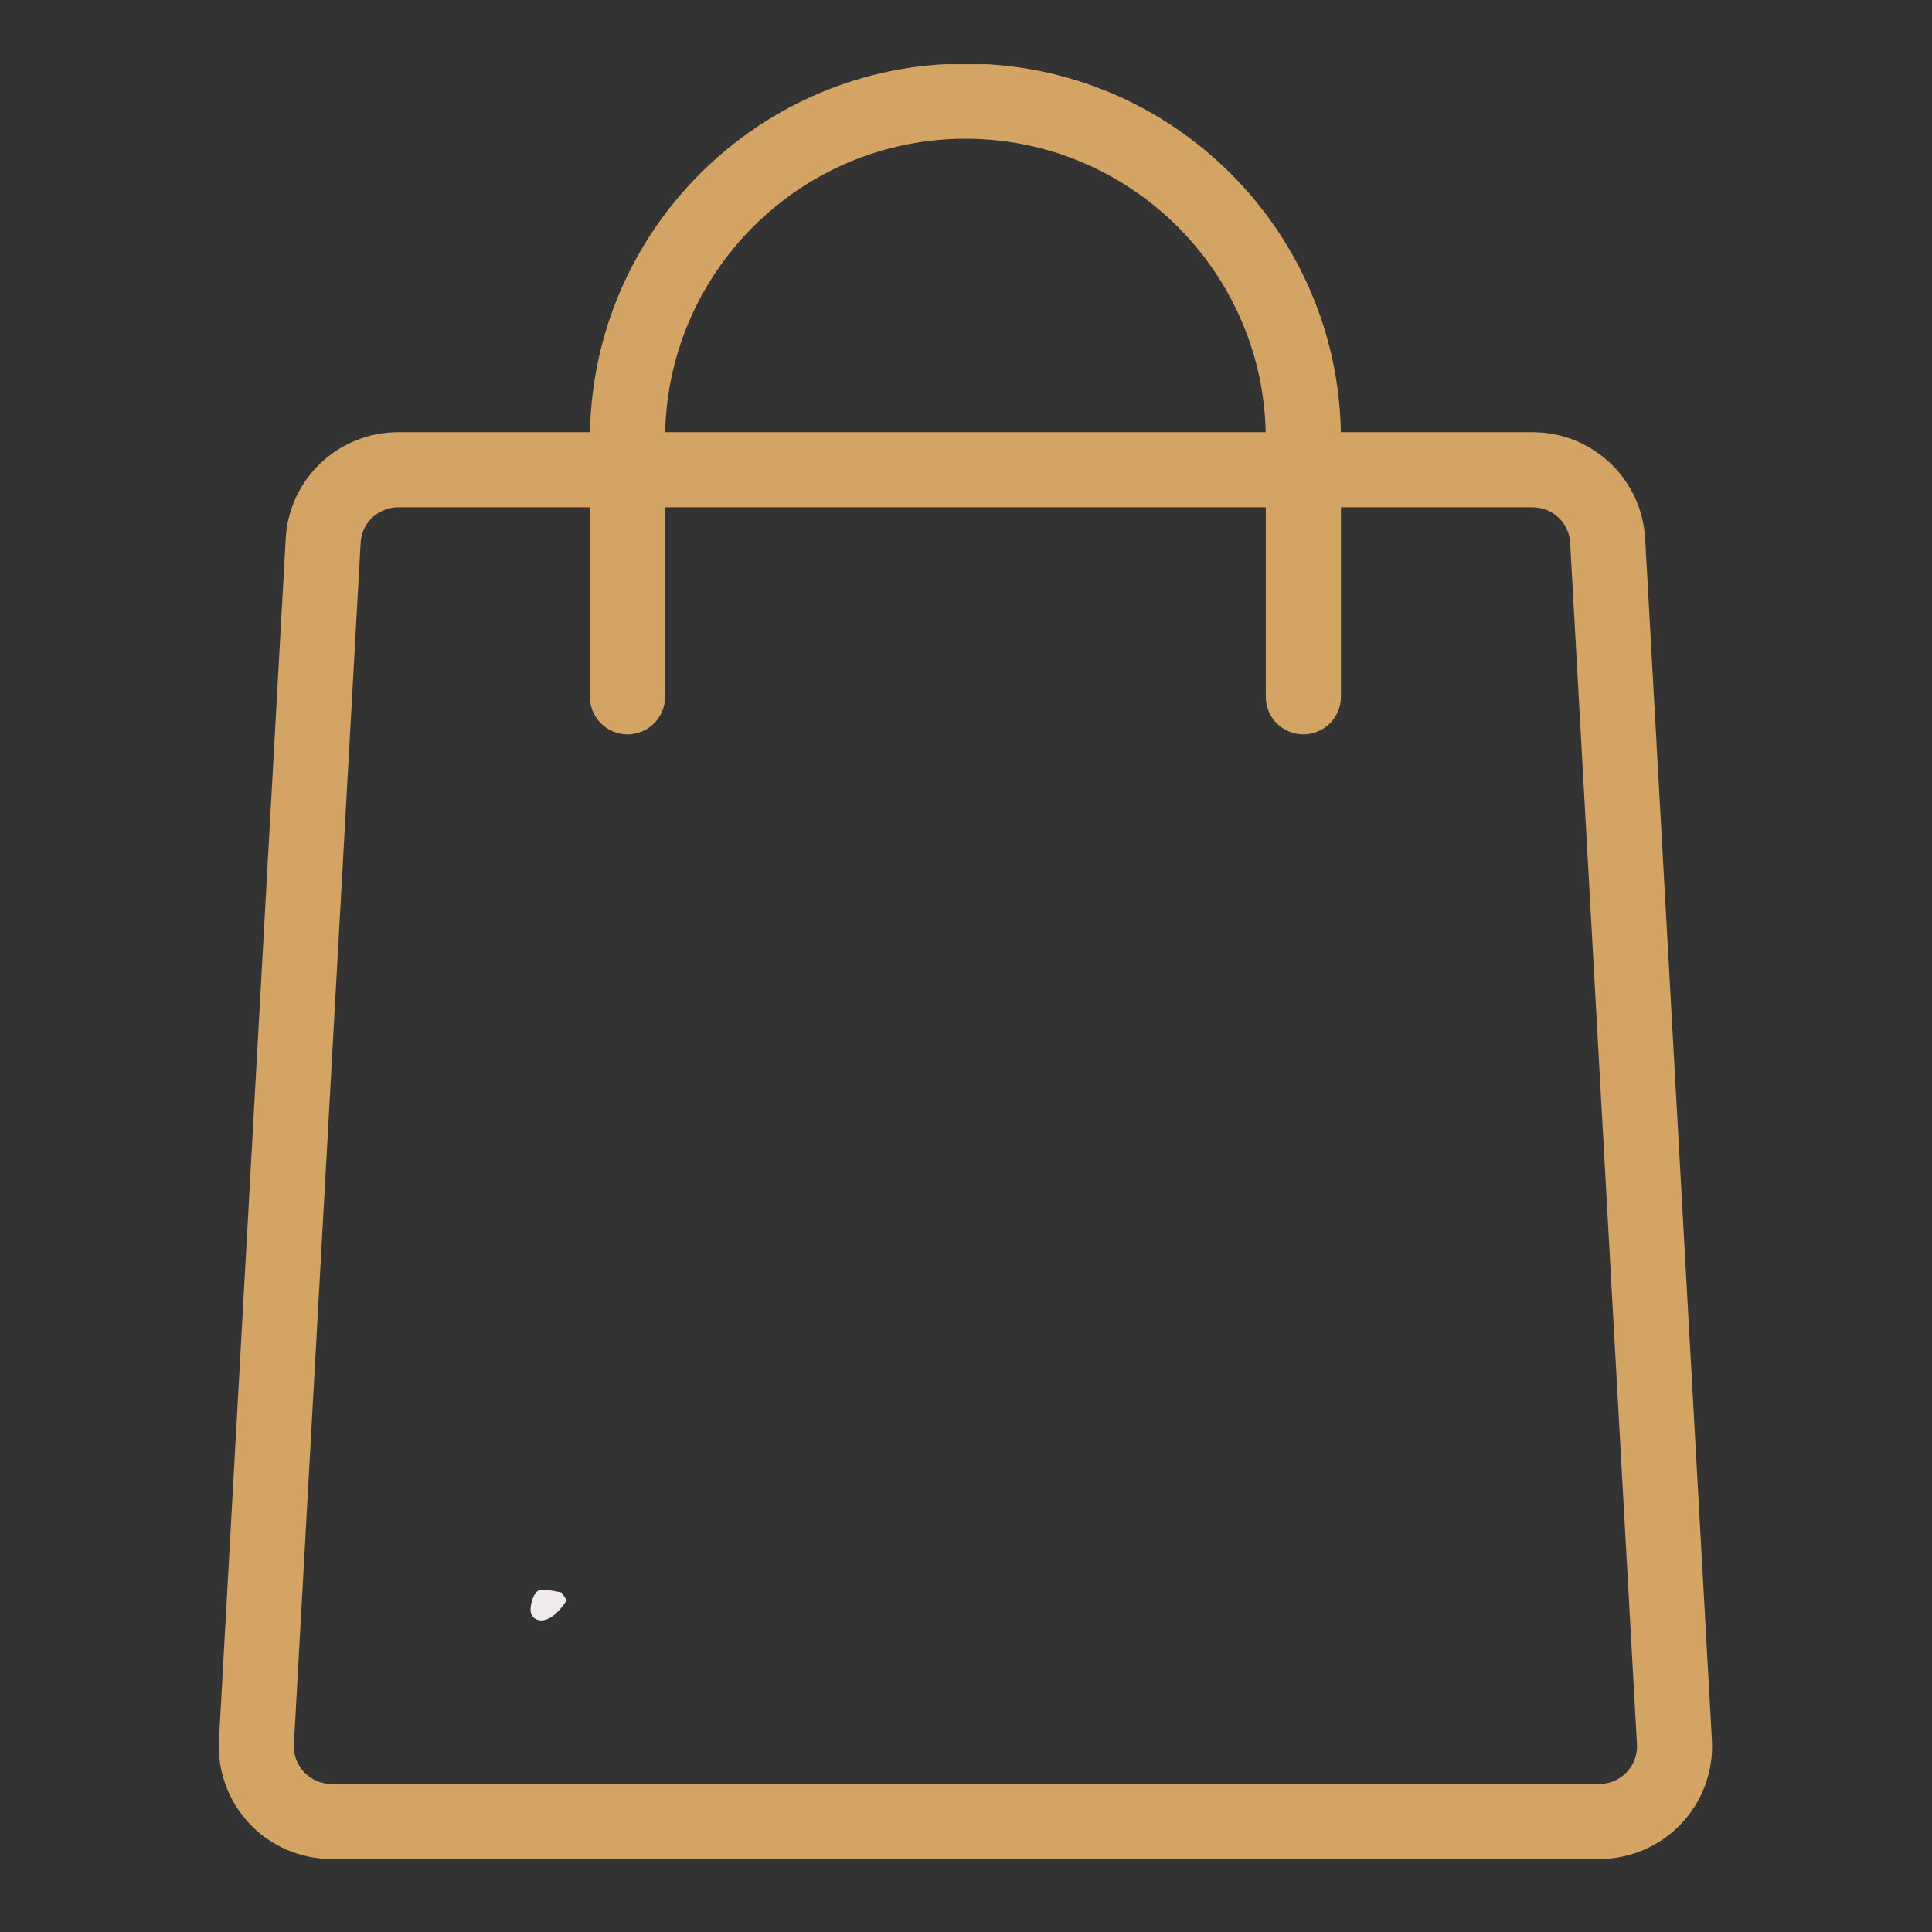 <svg xmlns="http://www.w3.org/2000/svg" xmlns:xlink="http://www.w3.org/1999/xlink" width="150" zoomAndPan="magnify" viewBox="0 0 112.5 112.5" height="150" preserveAspectRatio="xMidYMid meet" version="1.0"><rect x="0" y="0" width="112.5" height="112.5" fill="#333333" stroke="none"/><defs><clipPath id="59ad7892cb"><path d="M 12.43 25 L 99.789 25 L 99.789 108.273 L 12.43 108.273 Z M 12.43 25 " clip-rule="nonzero"/></clipPath><clipPath id="3337d7c7d4"><path d="M 34 3.738 L 79 3.738 L 79 43 L 34 43 Z M 34 3.738 " clip-rule="nonzero"/></clipPath><clipPath id="abe6d911ed"><path d="M 30.875 92.551 L 33.008 92.551 L 33.008 94.375 L 30.875 94.375 Z M 30.875 92.551 " clip-rule="nonzero"/></clipPath><clipPath id="d79fc48ecd"><path d="M 33.004 93.188 C 32.031 94.68 31.211 94.457 30.988 94.082 C 30.762 93.781 30.988 92.887 31.285 92.664 C 31.512 92.438 32.703 92.738 32.703 92.738 " clip-rule="nonzero"/></clipPath></defs><g clip-path="url(#59ad7892cb)"><path fill="#d4a465" d="M 93.137 108.25 L 19.297 108.25 C 17.504 108.25 15.762 107.504 14.535 106.199 C 13.301 104.898 12.648 103.121 12.75 101.328 L 16.637 31.363 C 16.828 27.887 19.703 25.168 23.184 25.168 L 89.25 25.168 C 92.73 25.168 95.602 27.887 95.797 31.363 L 99.684 101.328 C 99.785 103.121 99.133 104.898 97.898 106.199 C 96.664 107.504 94.93 108.25 93.137 108.25 Z M 23.184 29.539 C 22.023 29.539 21.062 30.449 21 31.602 L 17.113 101.57 C 17.082 102.176 17.293 102.754 17.707 103.195 C 18.129 103.633 18.688 103.879 19.297 103.879 L 93.137 103.879 C 93.746 103.879 94.309 103.633 94.723 103.195 C 95.141 102.754 95.355 102.176 95.32 101.57 L 91.43 31.602 C 91.371 30.449 90.406 29.539 89.25 29.539 Z M 23.184 29.539 " fill-opacity="1" fill-rule="nonzero"/></g><g clip-path="url(#3337d7c7d4)"><path fill="#d4a465" d="M 75.895 42.762 C 74.688 42.762 73.707 41.785 73.707 40.578 L 73.707 25.57 C 73.707 15.922 65.863 8.078 56.215 8.078 C 46.57 8.078 38.727 15.922 38.727 25.57 L 38.727 40.578 C 38.727 41.785 37.746 42.762 36.539 42.762 C 35.332 42.762 34.352 41.785 34.352 40.578 L 34.352 25.57 C 34.352 13.512 44.16 3.703 56.215 3.703 C 68.273 3.703 78.082 13.512 78.082 25.57 L 78.082 40.578 C 78.082 41.785 77.102 42.762 75.895 42.762 Z M 75.895 42.762 " fill-opacity="1" fill-rule="nonzero"/></g><g clip-path="url(#abe6d911ed)"><g clip-path="url(#d79fc48ecd)"><path fill="#f0eaea" d="M 28 89.676 L 36.07 89.676 L 36.07 97.59 L 28 97.59 Z M 28 89.676 " fill-opacity="1" fill-rule="nonzero"/></g></g></svg>